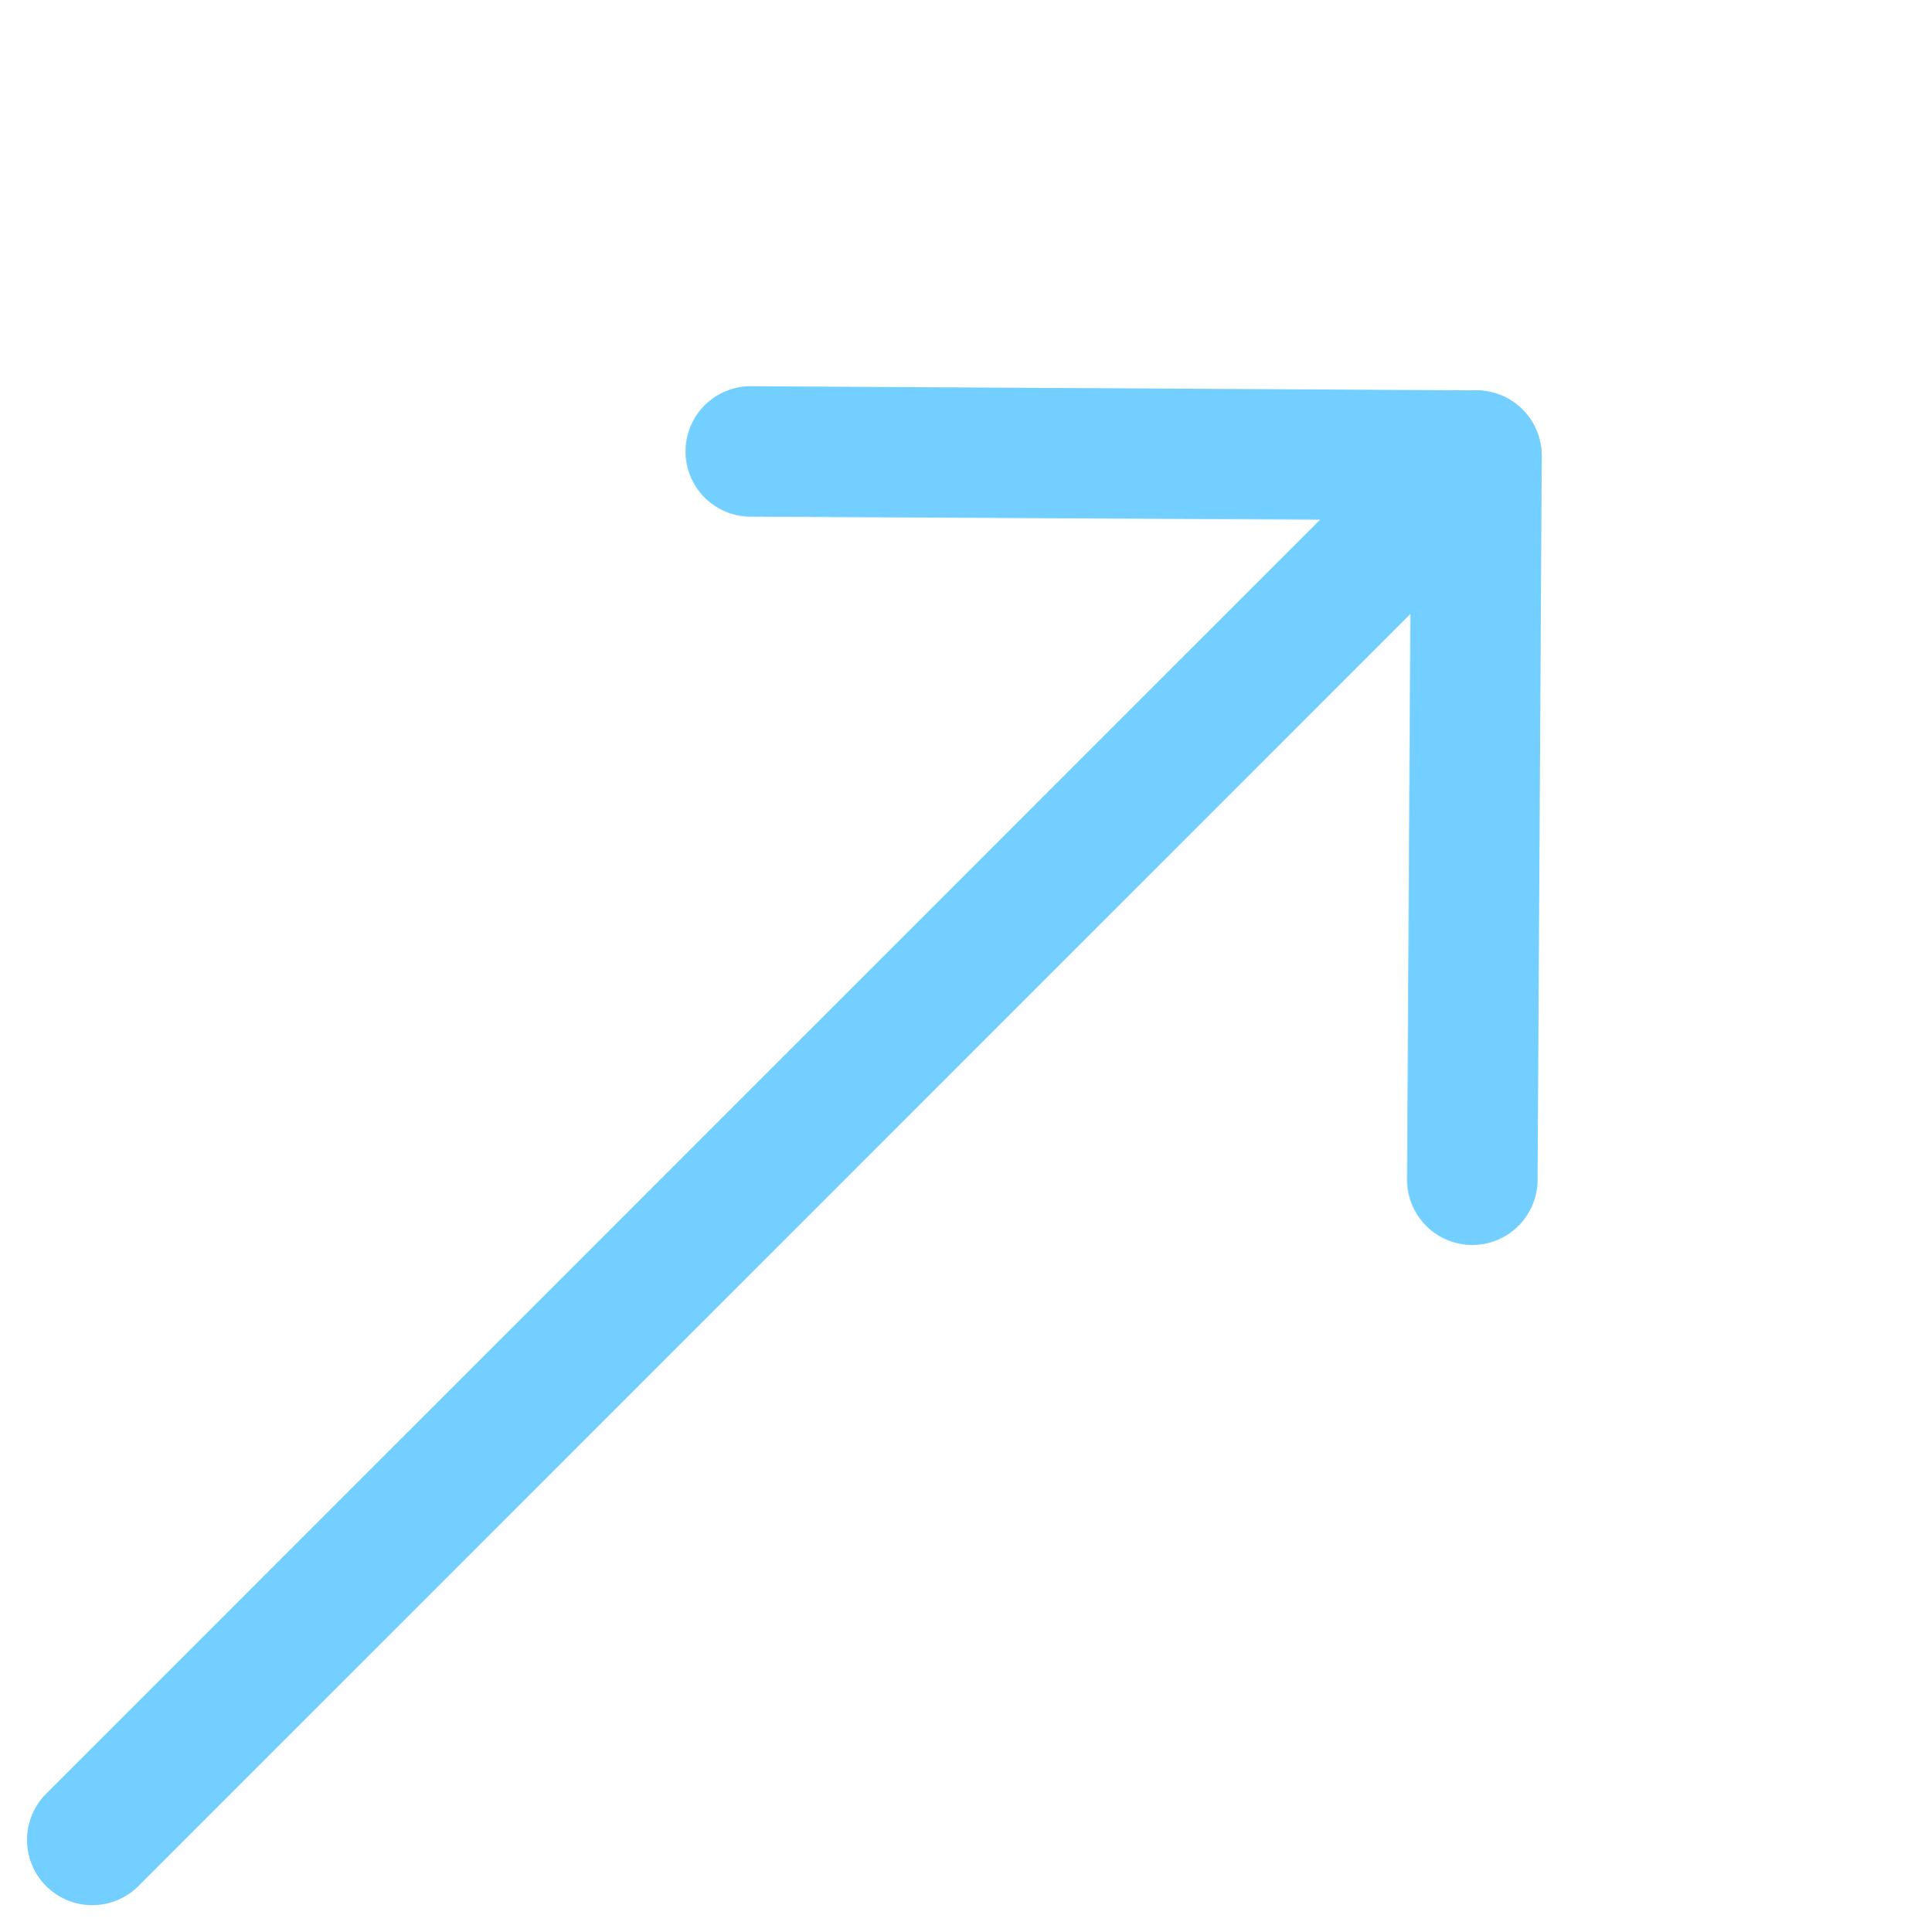<svg xmlns="http://www.w3.org/2000/svg" width="37.654" height="37.733" viewBox="0 0 37.654 37.733"><defs><style>.a{fill:#73cfff;}</style></defs><g transform="translate(-7.108 28.823) rotate(-45)"><path class="a" d="M39.506,2.549H1.274A1.274,1.274,0,0,1,1.274,0H39.506a1.274,1.274,0,0,1,0,2.549Z" transform="translate(0 10.052)"/><path class="a" d="M11.2,12.584a1.27,1.27,0,0,1-.9-.378L.367,2.168A1.274,1.274,0,1,1,2.177.376L12.1,10.413a1.274,1.274,0,0,1-.9,2.171Z" transform="translate(28.294 0)"/><path class="a" d="M1.272,12.47a1.274,1.274,0,0,1-.9-2.179L10.413.367a1.274,1.274,0,0,1,1.793,1.81L2.168,12.1A1.275,1.275,0,0,1,1.272,12.47Z" transform="translate(28.18 10.072)"/></g></svg>